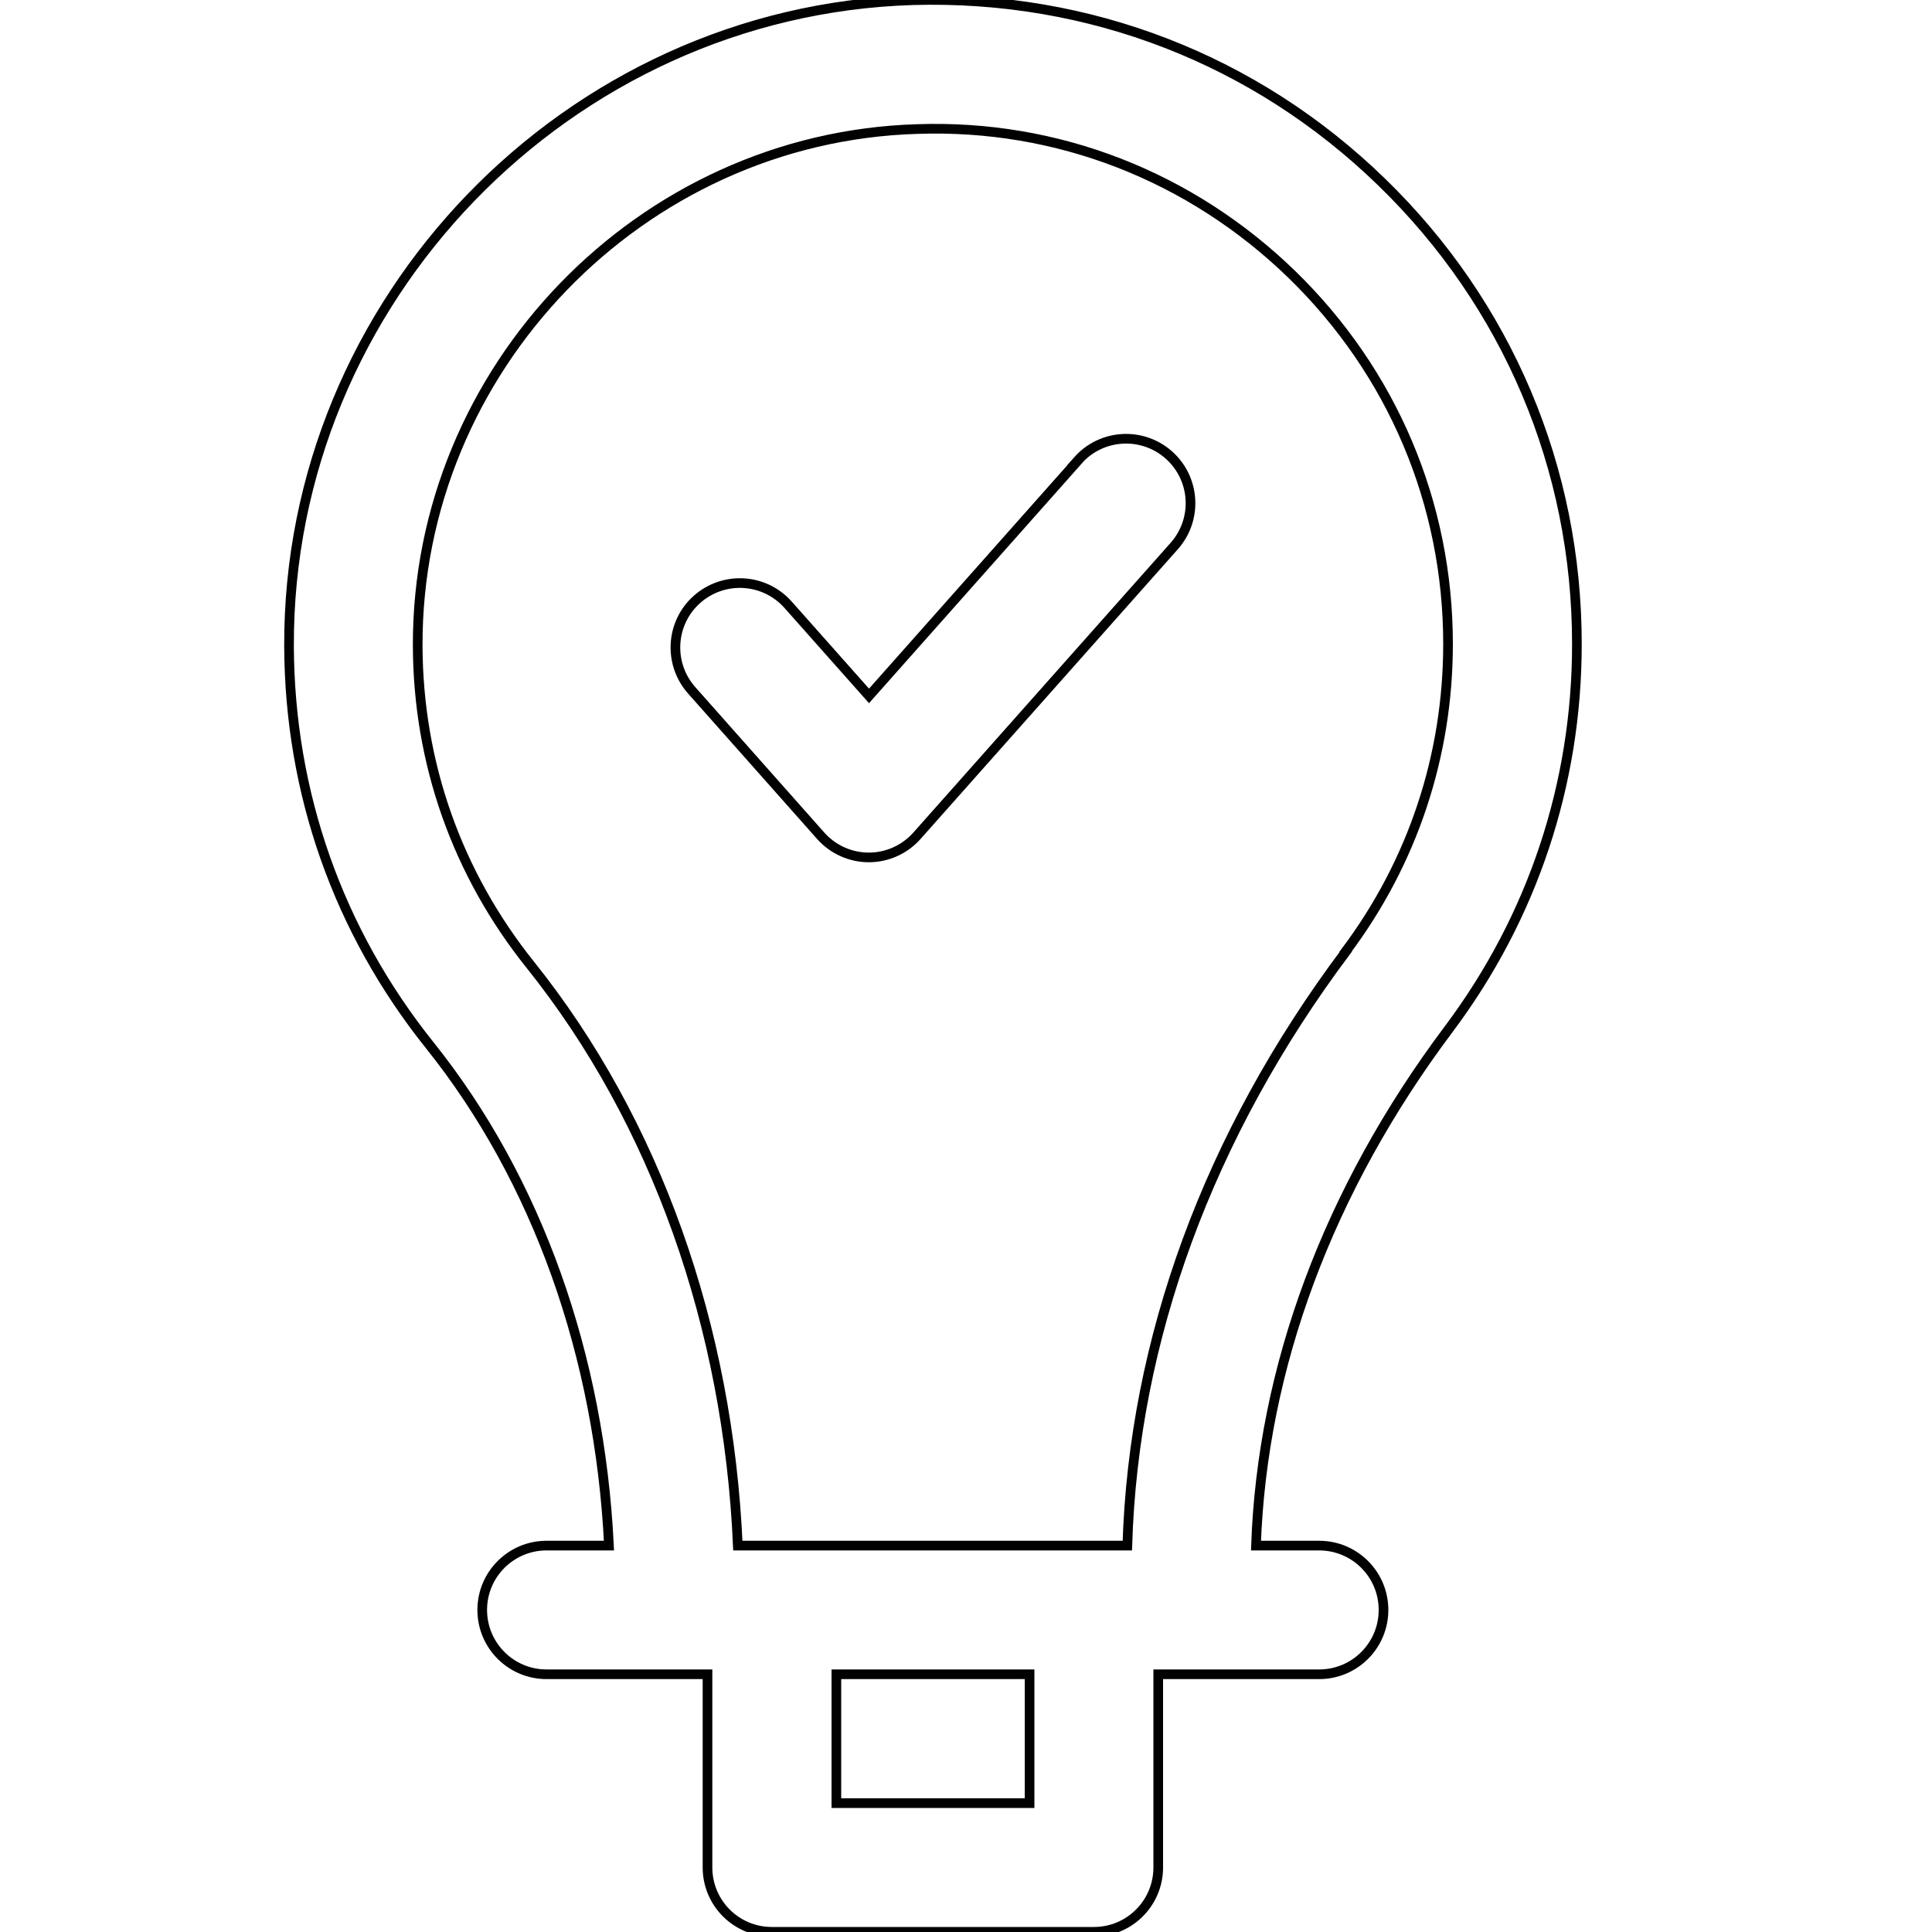 <svg xmlns="http://www.w3.org/2000/svg" xmlns:xlink="http://www.w3.org/1999/xlink" id="Layer_1" data-name="Layer 1" viewBox="0 0 100 100"><defs><style>      .cls-1 {        fill: none;        stroke: #010101;        stroke-miterlimit: 10;        stroke-width: .5px;      }    </style></defs><image width="1755" height="1755" transform="translate(16.46 32.92) scale(.04)"></image><g><path class="cls-1" d="M81.62,33.33c0-9.09-3.59-17.59-10.12-23.92C64.98,3.08,56.39-.25,47.26,.01,29.39,.55,14.89,15.55,14.96,33.45c.03,7.6,2.55,14.74,7.29,20.66,5.56,6.95,8.79,16.06,9.27,25.89h-3.23c-1.84,0-3.33,1.49-3.33,3.33s1.49,3.33,3.33,3.33h8.33v10c0,1.84,1.49,3.33,3.33,3.33h16.67c1.84,0,3.33-1.49,3.33-3.33v-10h8.33c1.84,0,3.33-1.49,3.33-3.33s-1.49-3.33-3.33-3.33h-3.27c.32-9.19,3.73-18.41,9.98-26.74,4.34-5.79,6.63-12.68,6.63-19.92Zm-28.33,60h-10v-6.67h10v6.67Zm16.37-44.07c-7.12,9.5-10.99,20.1-11.31,30.74h-20.16c-.5-11.34-4.24-21.94-10.74-30.06-3.79-4.73-5.81-10.44-5.83-16.51-.05-14.32,11.54-26.32,25.84-26.75,7.27-.26,14.17,2.45,19.39,7.51,5.22,5.07,8.1,11.87,8.1,19.14,0,5.79-1.83,11.3-5.3,15.92Z"></path><path class="cls-1" d="M55.8,23.83l-10.82,12.19-4.19-4.72c-1.23-1.38-3.33-1.5-4.71-.28-1.38,1.22-1.5,3.33-.28,4.71l6.68,7.53c.63,.71,1.54,1.12,2.49,1.12s1.86-.41,2.49-1.12l13.32-15c1.22-1.38,1.1-3.48-.28-4.71-1.38-1.22-3.48-1.1-4.71,.28Z"></path></g></svg>